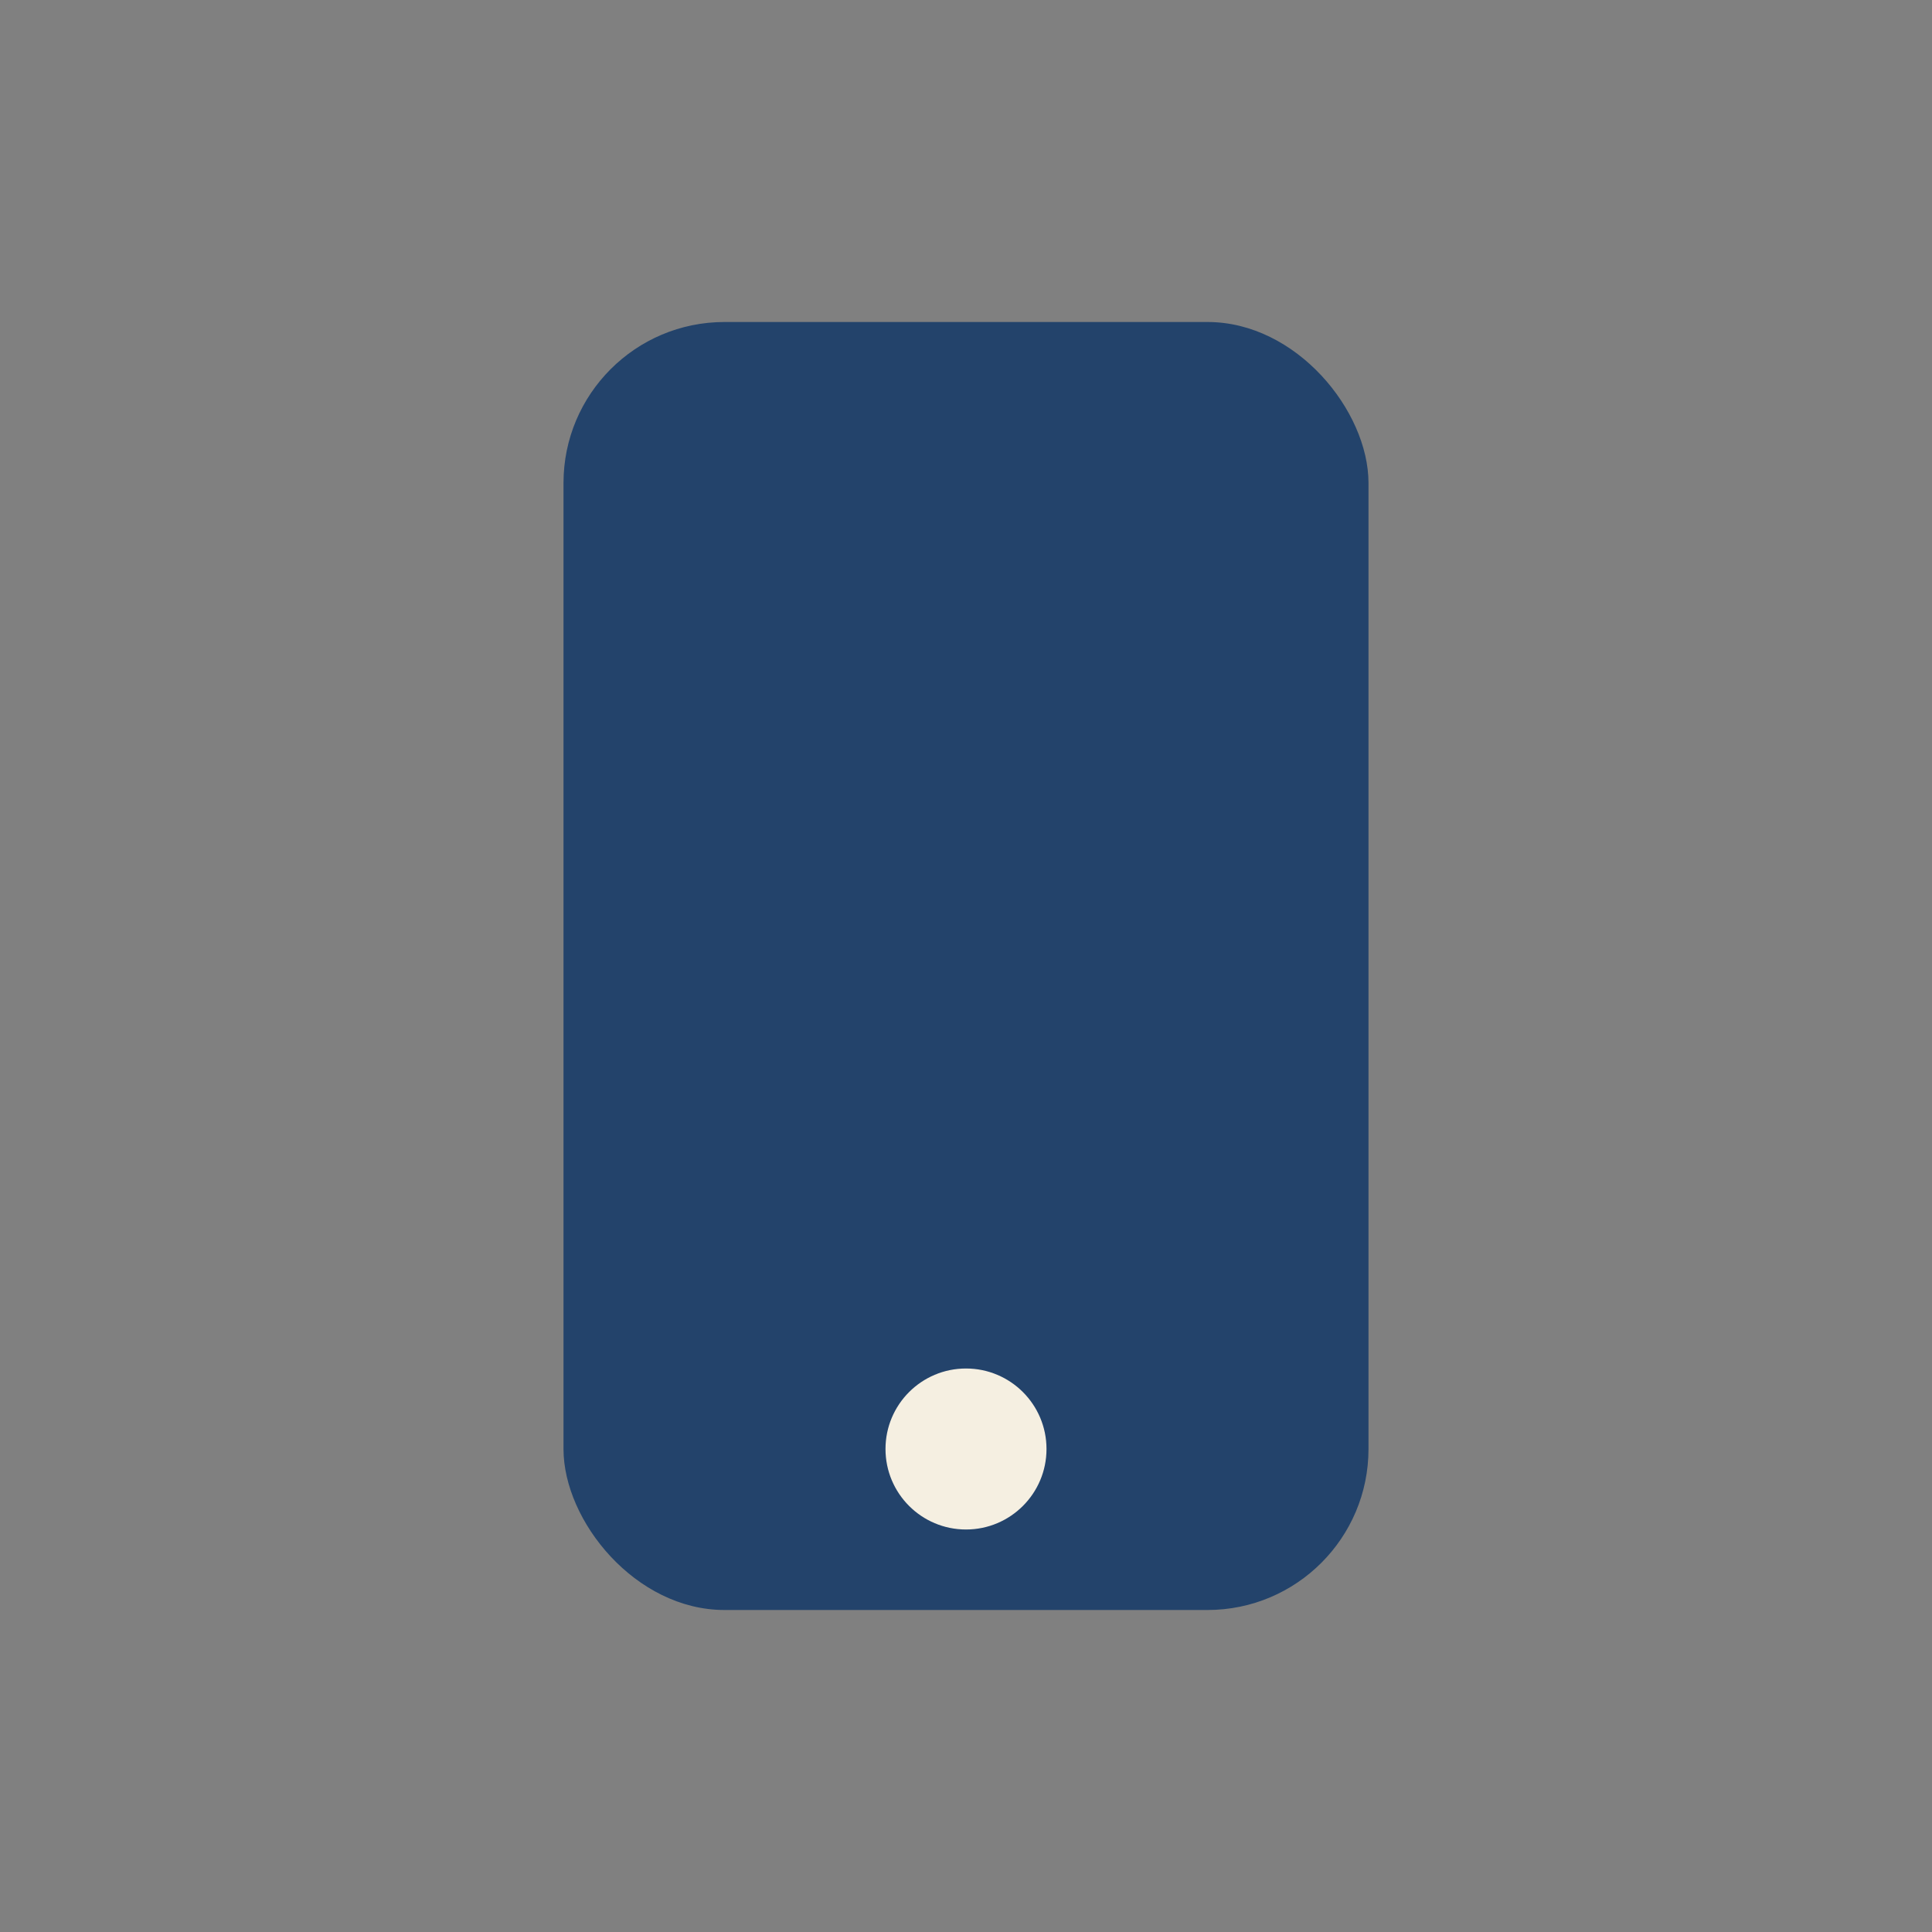 <?xml version="1.0" encoding="UTF-8"?>
<svg xmlns="http://www.w3.org/2000/svg" width="24" height="24" viewBox="0 0 24 24"><rect x="0" y="0" width="24" height="24" fill="#808080" stroke="none"/><rect x="7" y="4" width="10" height="16" rx="2" fill="#23436B"/><circle cx="12" cy="18" r="1" fill="#F5EFE1"/></svg>